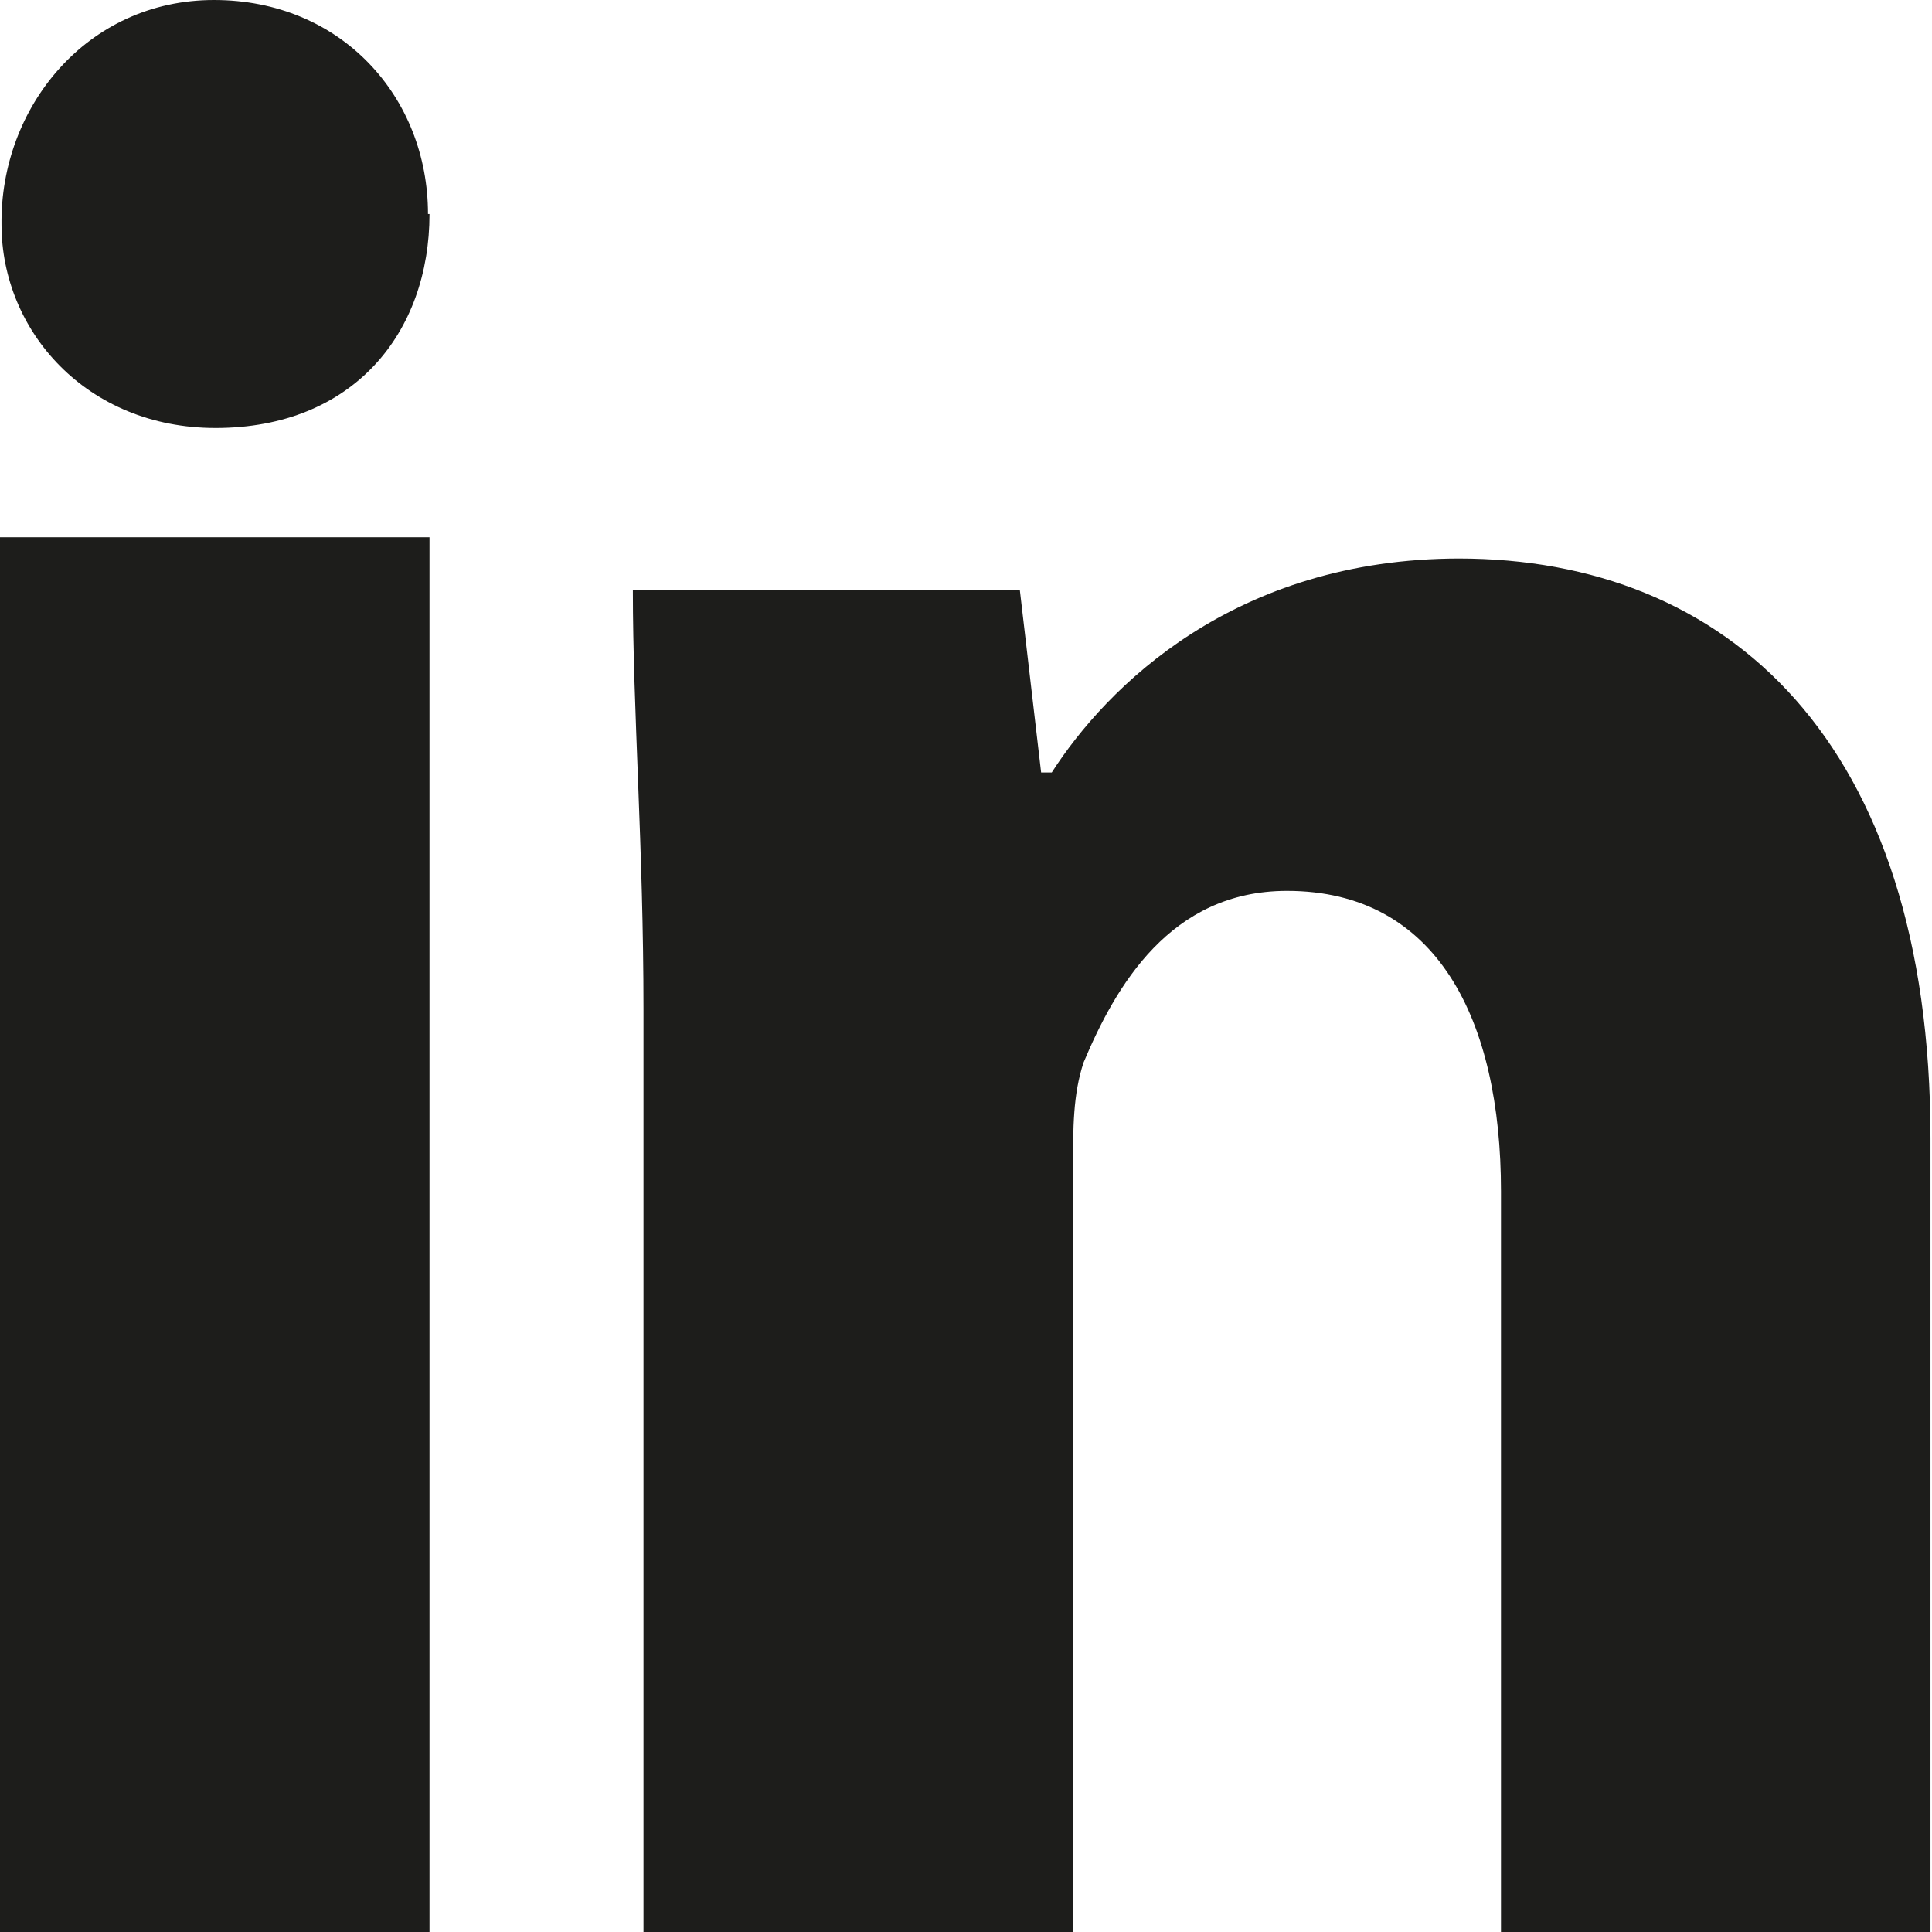 <svg xmlns="http://www.w3.org/2000/svg" id="Capa_2" viewBox="0 0 12.73 12.73"><g id="footer"><path d="m2.83,1.41c0,.78-.5,1.41-1.41,1.41-.85,0-1.41-.64-1.41-1.34C0,.71.57,0,1.41,0s1.41.64,1.41,1.41Z" fill="#1d1d1b"></path><rect y="3.54" width="2.83" height="9.19" fill="#1d1d1b"></rect><path d="m9.62,3.68c-1.49,0-2.33.85-2.69,1.41h-.07l-.14-1.2h-2.55c0,.78.07,1.7.07,2.76v6.08h2.83v-5.02c0-.28,0-.5.07-.71.21-.5.57-1.13,1.34-1.13.99,0,1.41.85,1.41,1.98v4.88h2.83v-5.23c0-2.62-1.34-3.82-3.11-3.82Z" fill="#1d1d1b"></path></g></svg>